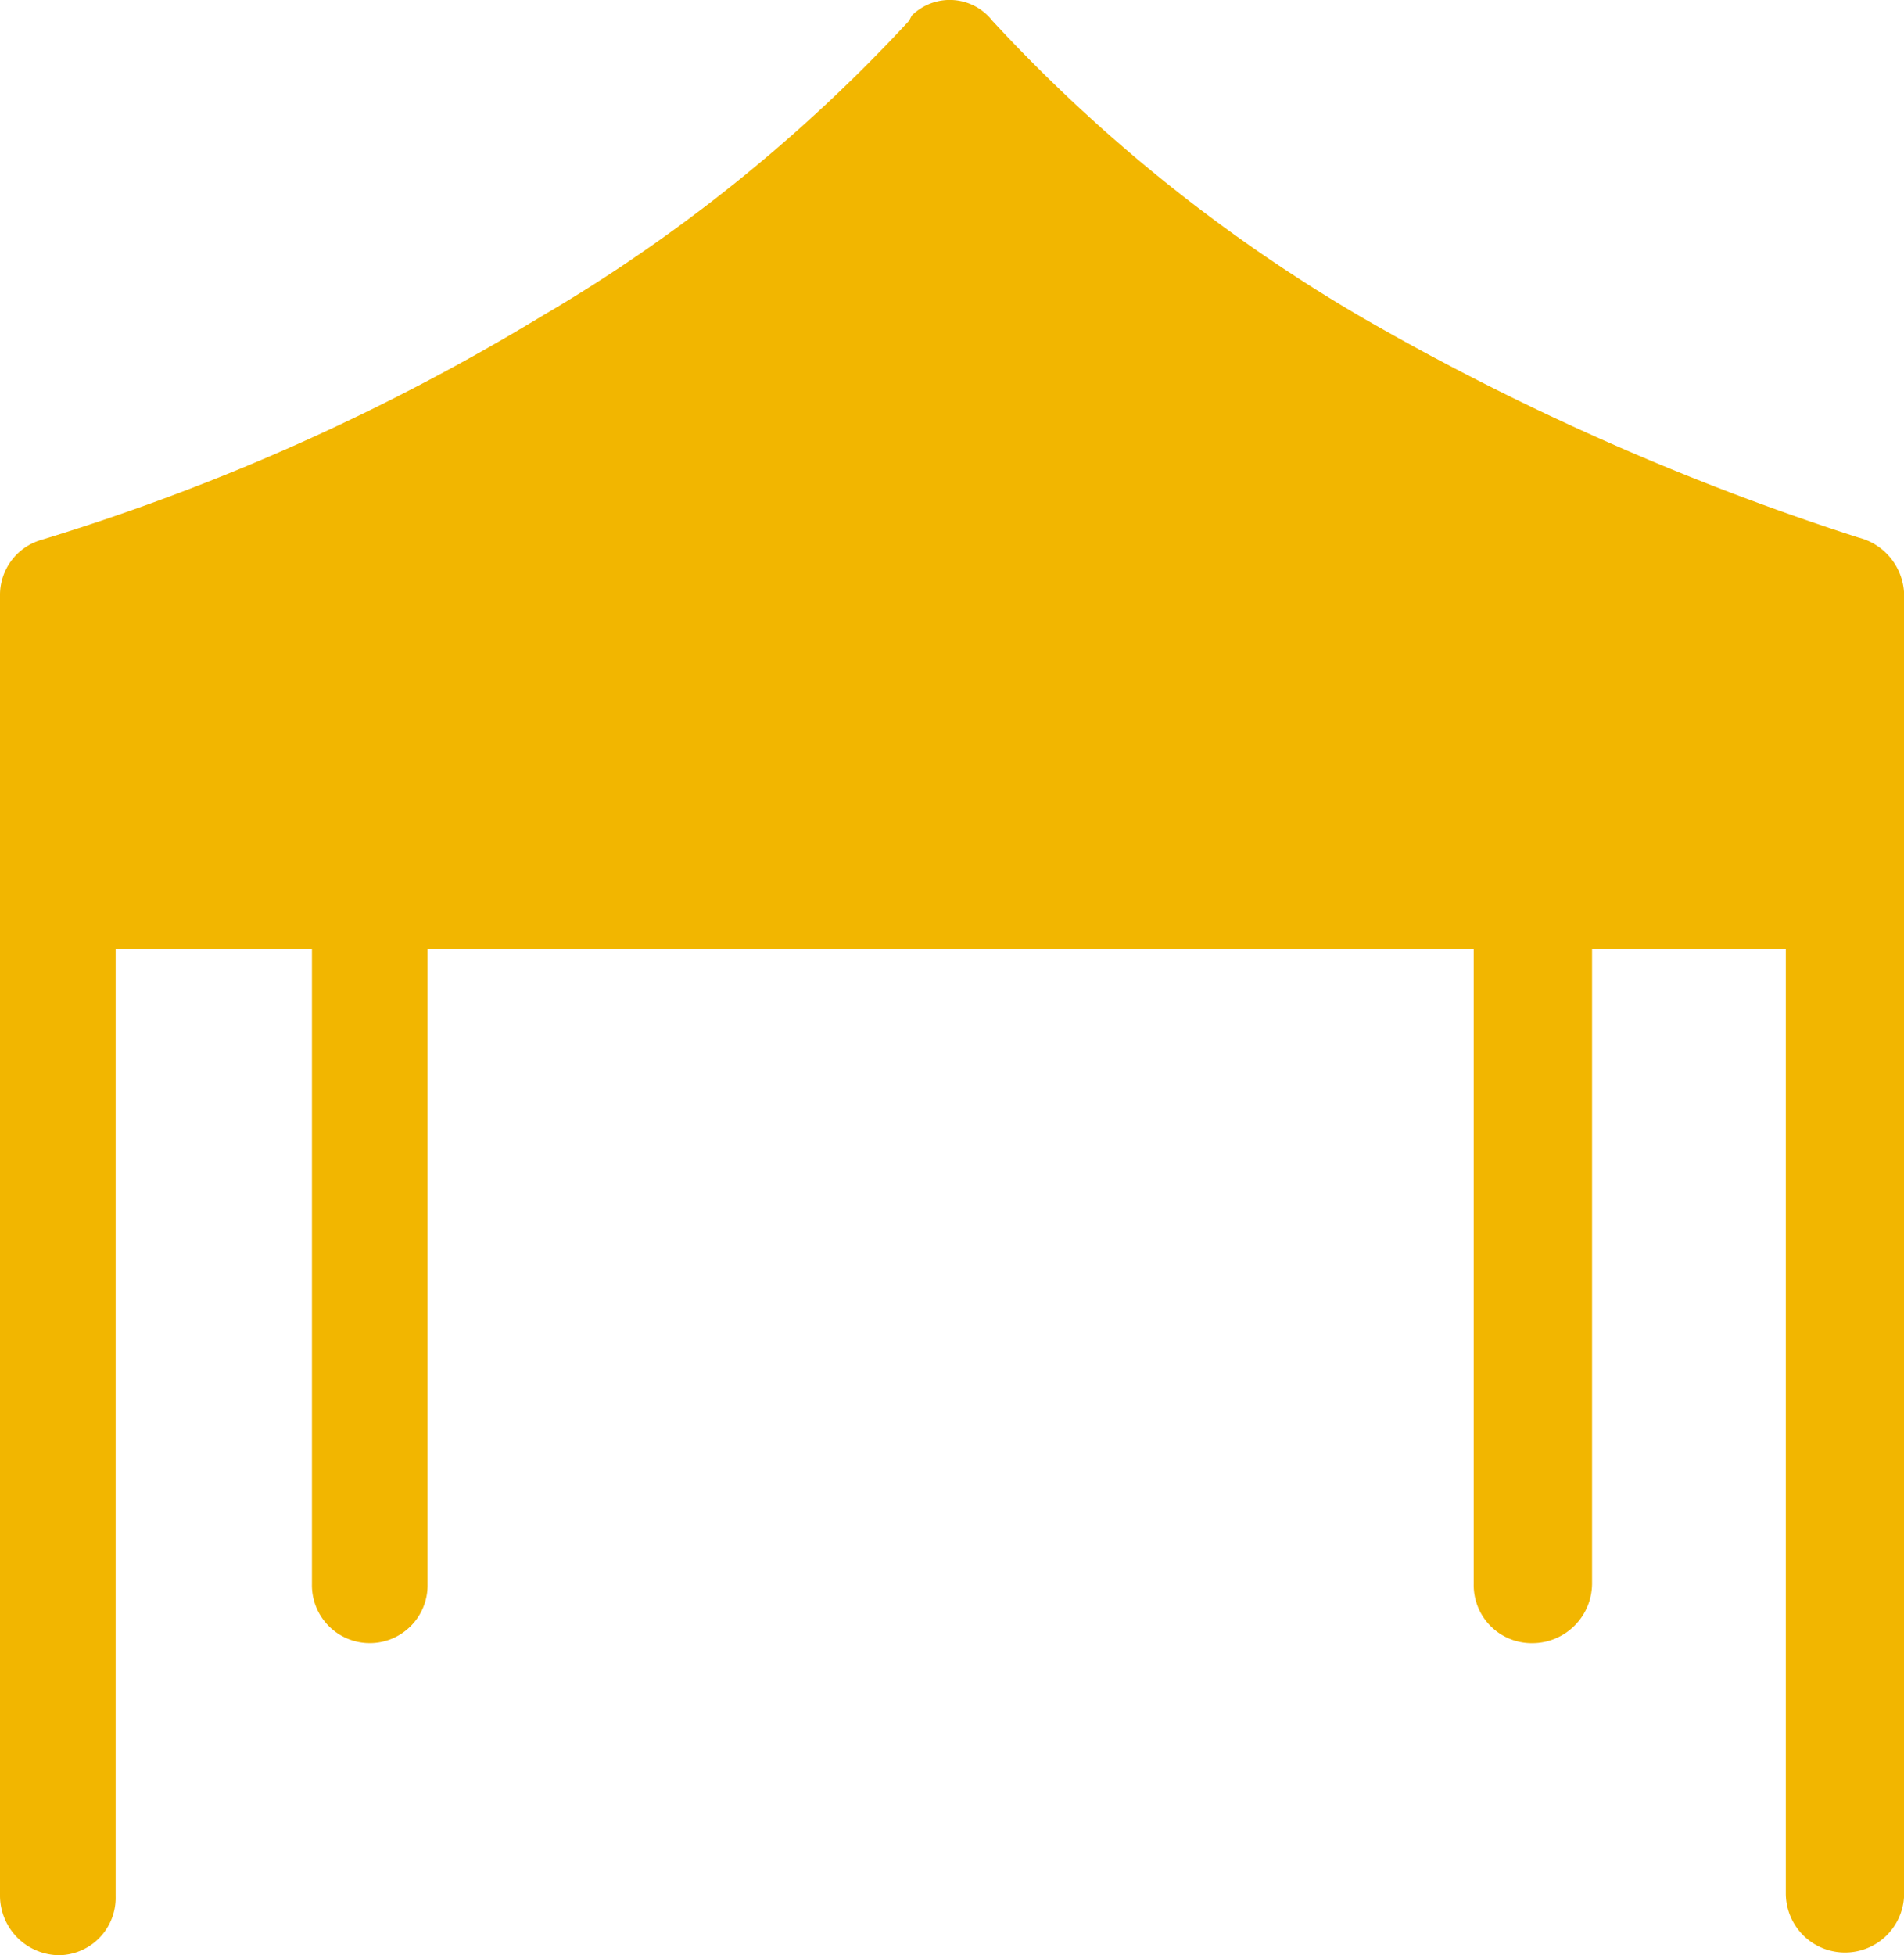 <svg xmlns="http://www.w3.org/2000/svg" width="67.323" height="69.108" viewBox="0 0 67.323 69.108">
  <g id="tent" transform="translate(-19.7 -18.123)">
    <path id="Path_1856" data-name="Path 1856" d="M23.789,51.668V85.139a2.03,2.03,0,0,1-2,2.092A2.111,2.111,0,0,1,19.7,85.139V39.116a2.026,2.026,0,0,1,1.426-1.9,77.841,77.841,0,0,0,17.687-7.892A56.711,56.711,0,0,0,51.84,18.862l.1-.19a1.911,1.911,0,0,1,2.853.19,56.711,56.711,0,0,0,13.027,10.46,90.917,90.917,0,0,0,17.591,7.8,2.138,2.138,0,0,1,1.617,2V85.044a2.092,2.092,0,0,1-4.184,0V51.668H75.993V74.109A2.111,2.111,0,0,1,73.9,76.2a2.05,2.05,0,0,1-2.092-2.092V51.668H34.819V74.109a2.045,2.045,0,1,1-4.089,0V51.668Z" fill="#f2b600"/>
  </g>
</svg>
